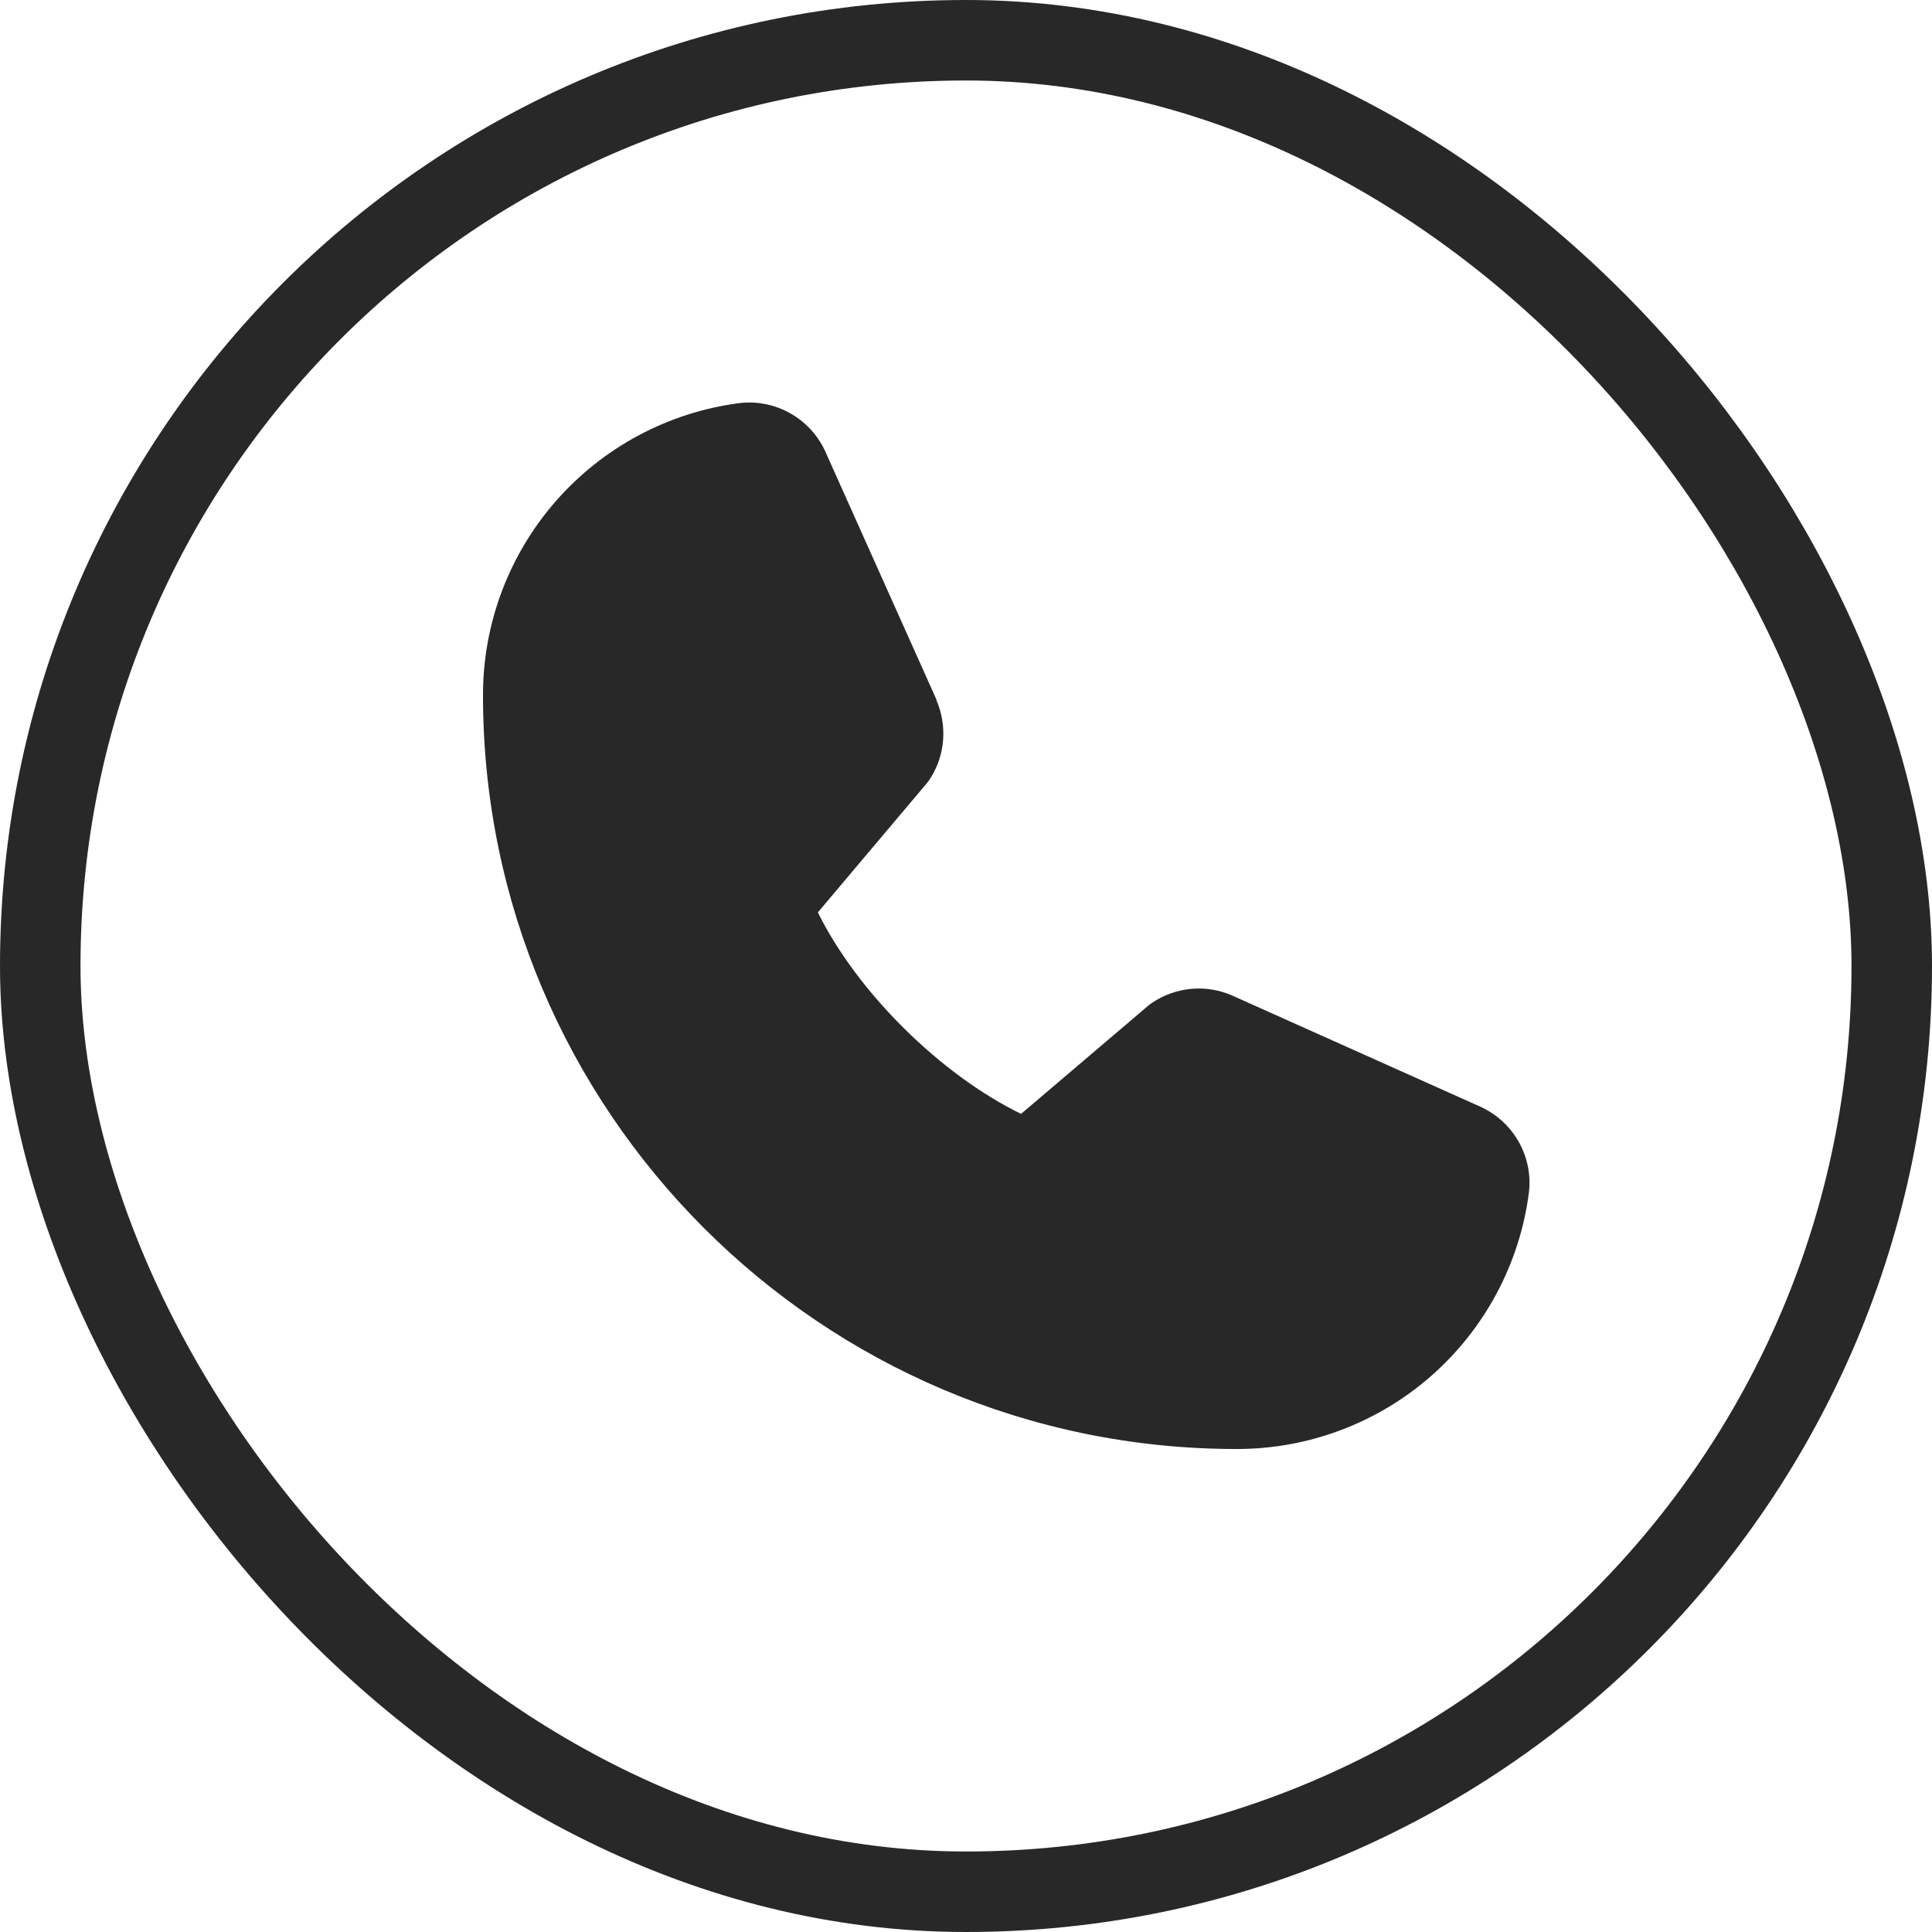 <svg width="24" height="24" viewBox="0 0 24 24" fill="none" xmlns="http://www.w3.org/2000/svg">
<rect x="0.5" y="0.5" width="23" height="23" rx="11.5" stroke="#282828"/>
<path d="M18.992 14.82C18.877 15.701 18.444 16.509 17.776 17.095C17.107 17.68 16.248 18.002 15.36 18C10.199 18 6 13.801 6 8.64C5.998 7.752 6.32 6.893 6.905 6.225C7.491 5.556 8.299 5.124 9.18 5.008C9.403 4.98 9.628 5.026 9.823 5.138C10.018 5.249 10.171 5.421 10.26 5.626L11.633 8.691V8.699C11.701 8.857 11.729 9.029 11.715 9.2C11.701 9.371 11.644 9.536 11.55 9.68C11.539 9.697 11.526 9.714 11.513 9.73L10.16 11.334C10.647 12.323 11.682 13.349 12.684 13.837L14.266 12.491C14.282 12.478 14.298 12.466 14.315 12.455C14.459 12.359 14.624 12.3 14.796 12.284C14.969 12.268 15.142 12.296 15.301 12.364L15.309 12.368L18.372 13.74C18.578 13.829 18.75 13.982 18.862 14.177C18.974 14.371 19.02 14.597 18.992 14.82Z" fill="#282828"/>
</svg>
